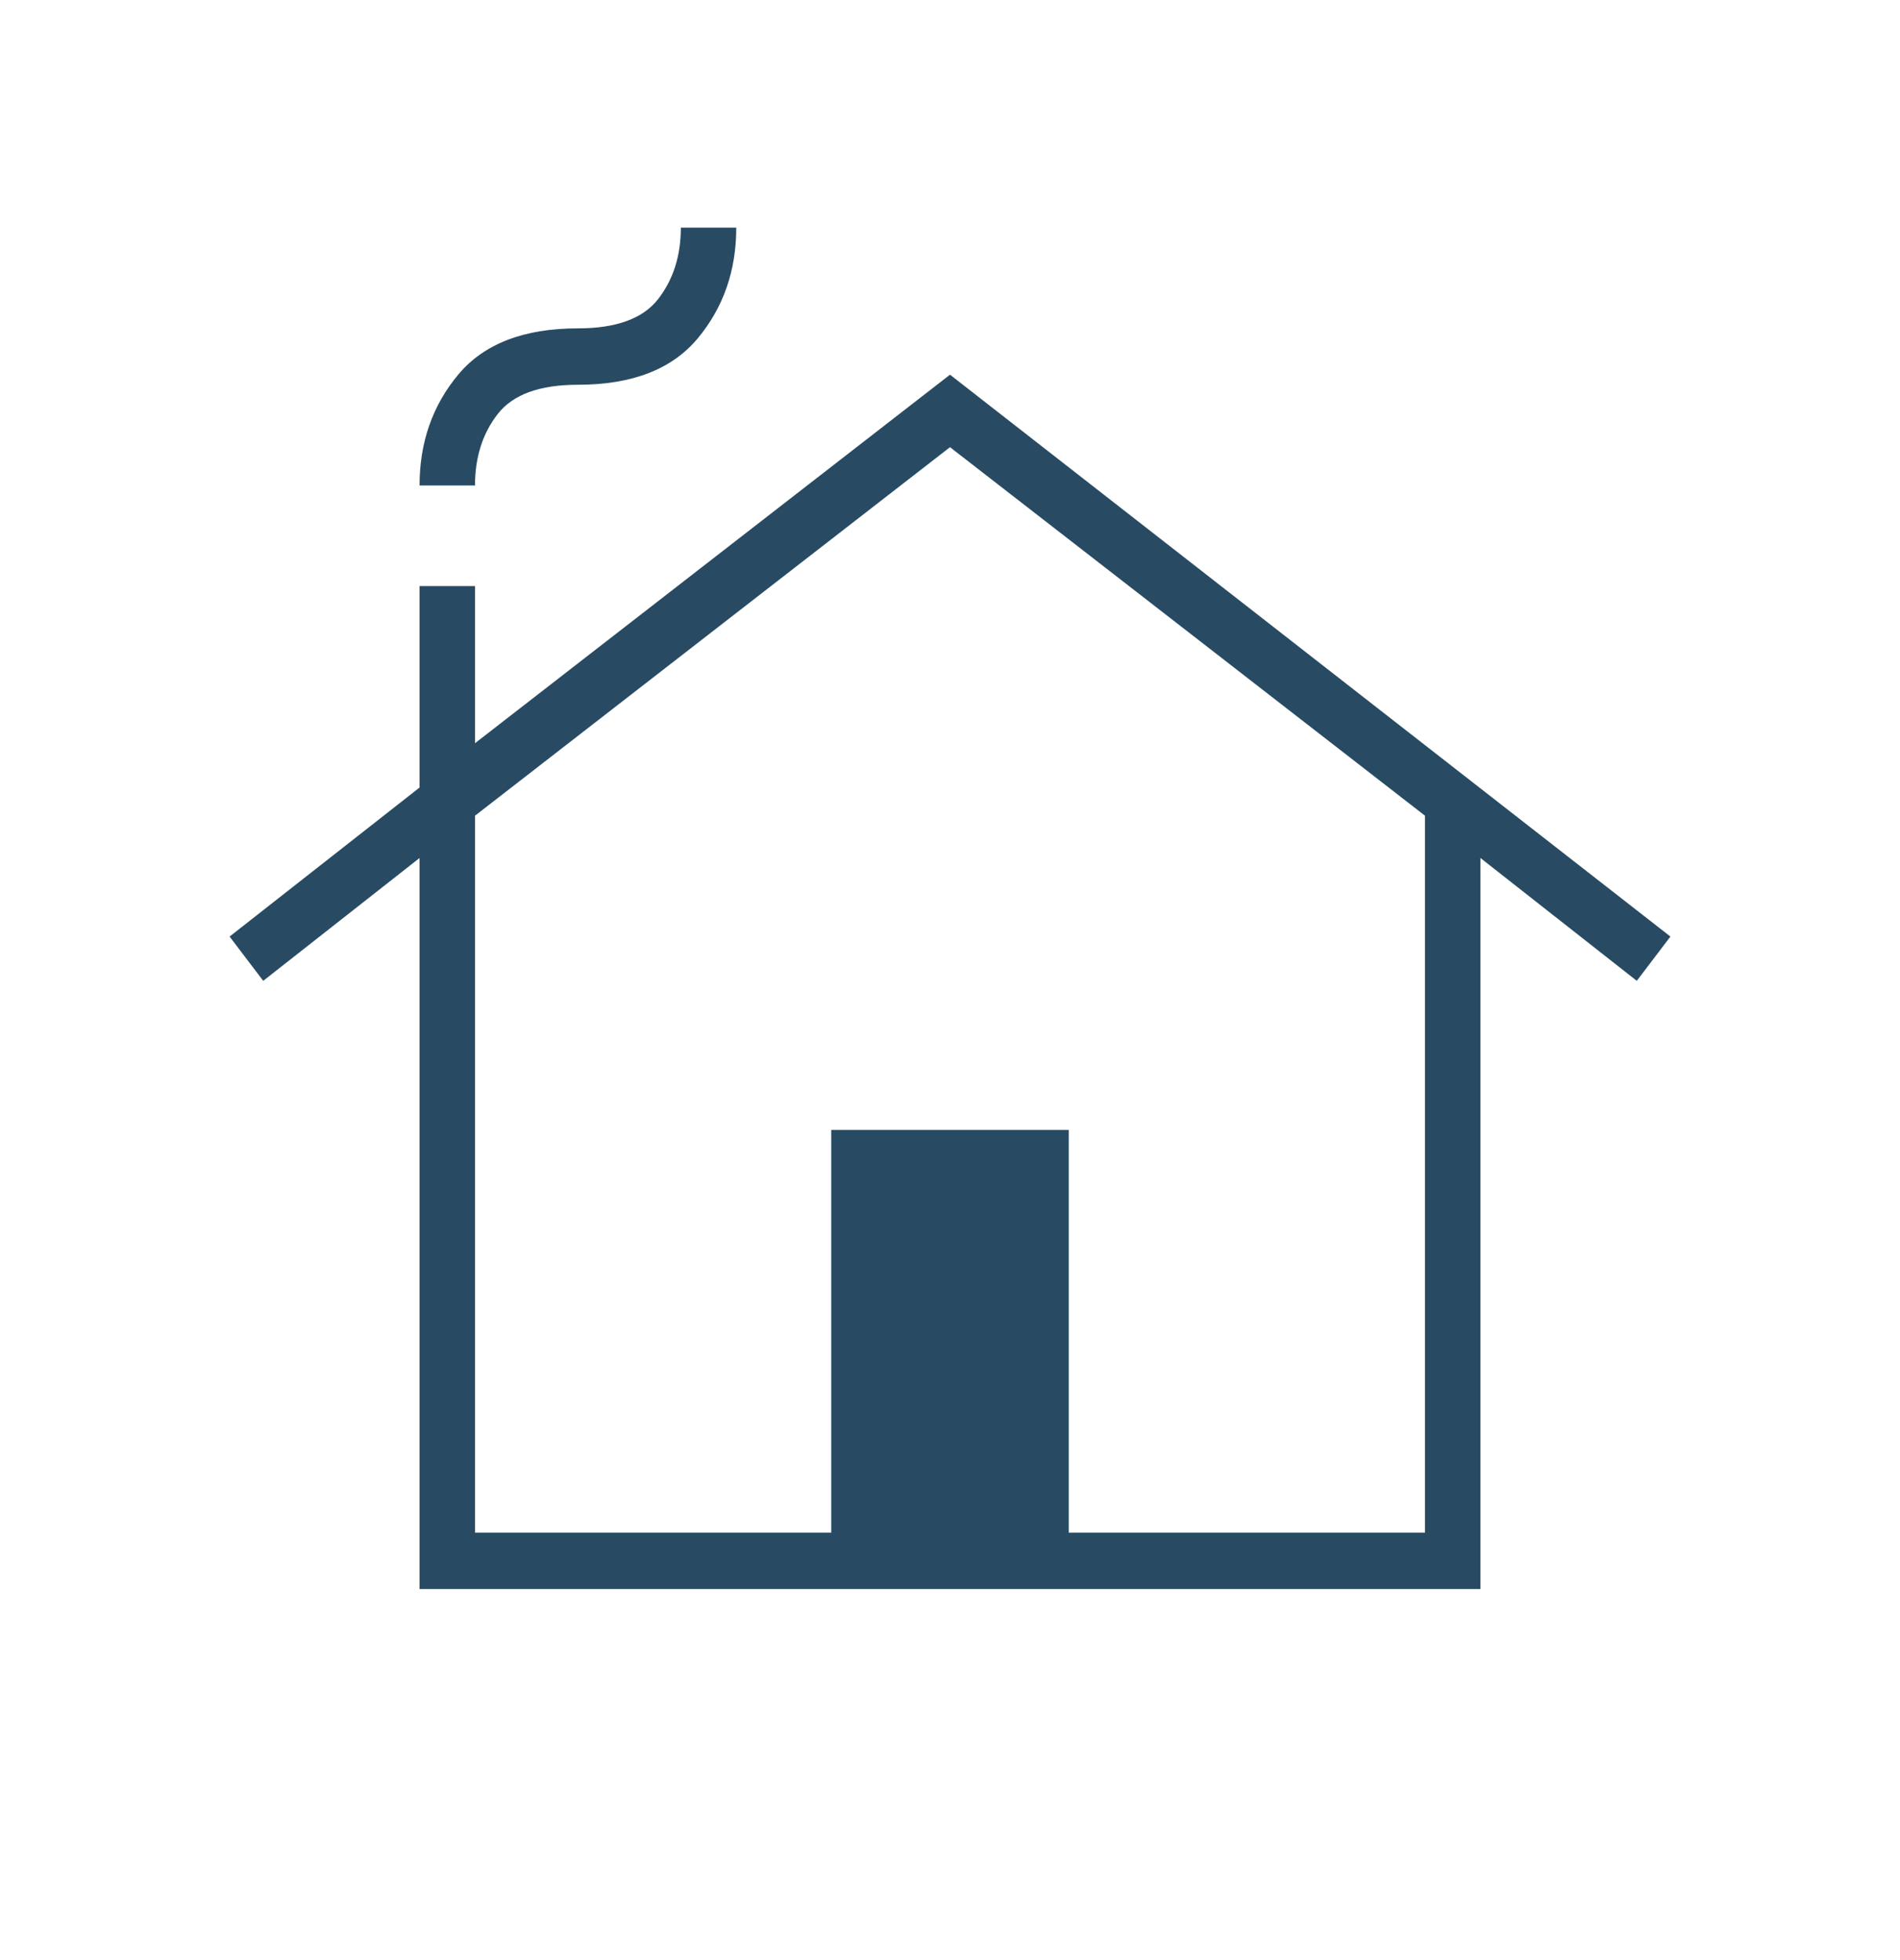 <?xml version="1.0" encoding="UTF-8"?>
<svg xmlns="http://www.w3.org/2000/svg" width="63" height="65" viewBox="0 0 63 65" fill="none">
  <mask id="mask0_305_287" style="mask-type:alpha" maskUnits="userSpaceOnUse" x="0" y="0" width="63" height="65">
    <rect y="0.07" width="63" height="64.105" fill="#D9D9D9"></rect>
  </mask>
  <g mask="url(#mask0_305_287)">
    <path d="M13.912 52.69V28.45L8.728 32.523L7.613 31.055L13.912 26.113V19.435H15.75V24.644L31.5 12.424L55.388 31.055L54.272 32.523L49.088 28.45V52.69H13.912ZM15.75 50.82H27.562V37.465H35.438V50.82H47.25V27.048L31.5 14.828L15.75 27.048V50.82ZM13.912 16.097C13.912 14.672 14.339 13.448 15.192 12.424C16.045 11.4 17.369 10.888 19.163 10.888C20.431 10.888 21.317 10.565 21.82 9.92C22.323 9.274 22.575 8.484 22.575 7.549H24.413C24.413 8.974 23.986 10.198 23.133 11.222C22.28 12.246 20.956 12.758 19.163 12.758C17.894 12.758 17.008 13.081 16.505 13.726C16.002 14.371 15.75 15.162 15.75 16.097H13.912Z" fill="#284B63"></path>
  </g>
</svg>
